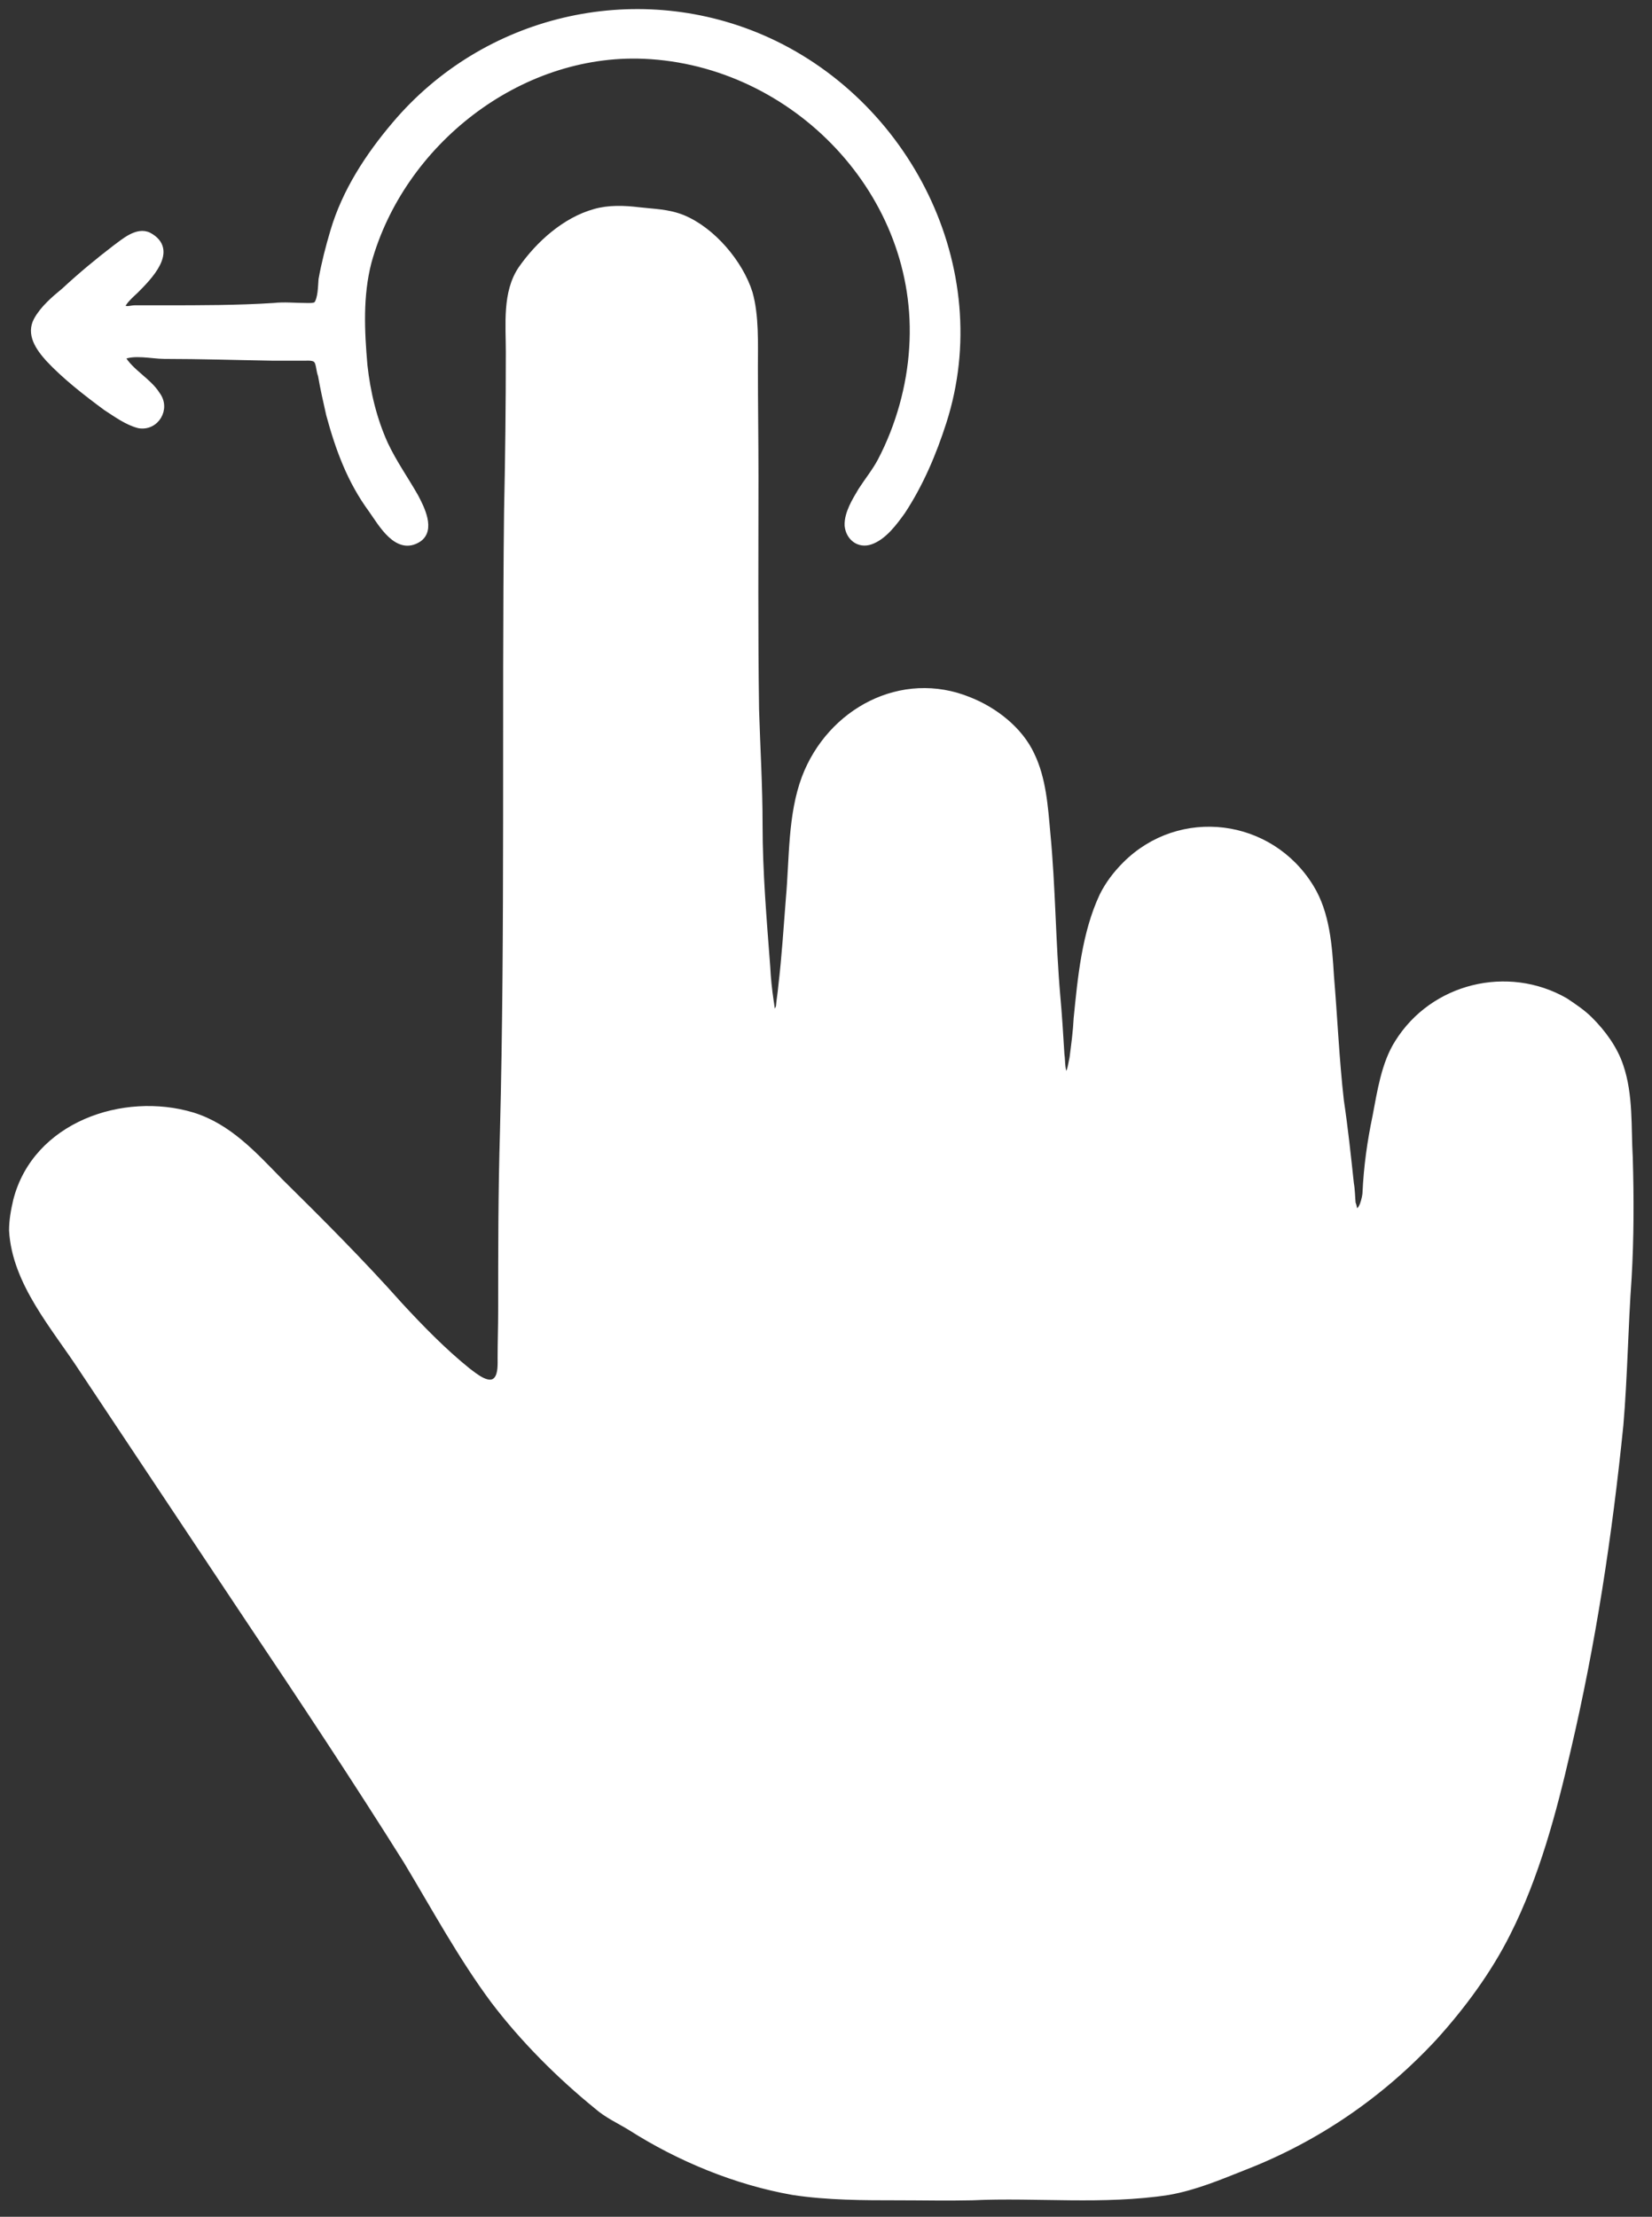 <?xml version="1.0" encoding="UTF-8" standalone="no"?><!DOCTYPE svg PUBLIC "-//W3C//DTD SVG 1.1//EN" "http://www.w3.org/Graphics/SVG/1.1/DTD/svg11.dtd"><svg width="100%" height="100%" viewBox="0 0 41 55" version="1.1" xmlns="http://www.w3.org/2000/svg" xmlns:xlink="http://www.w3.org/1999/xlink" xml:space="preserve" xmlns:serif="http://www.serif.com/" style="fill-rule:evenodd;clip-rule:evenodd;"><rect x="0" y="0" width="41" height="55" fill="#333333" stroke="none"/><g><path d="M26.458,26.726c0.117,-0.146 0.117,-0.292 0.161,-0.481c0.043,-0.335 0.087,-0.656 0.102,-0.977c0.102,-1.02 0.204,-2.113 0.641,-3.045c0.146,-0.292 0.335,-0.539 0.568,-0.773c1.355,-1.355 3.6,-1.078 4.605,0.569c0.394,0.641 0.452,1.457 0.496,2.186c0.087,1.034 0.131,2.083 0.247,3.104c0.102,0.684 0.175,1.369 0.248,2.054c0.029,0.161 0.029,0.335 0.044,0.496c0.029,0.043 0.029,0.146 0.058,0.175c0.175,0.116 0.262,-0.365 0.262,-0.438c0.03,-0.655 0.117,-1.267 0.248,-1.894c0.117,-0.612 0.219,-1.312 0.554,-1.836c0.874,-1.399 2.725,-1.851 4.153,-1.035c0.219,0.146 0.437,0.292 0.612,0.467c0.321,0.32 0.612,0.714 0.758,1.151c0.248,0.728 0.189,1.515 0.233,2.273c0.029,0.991 0.029,1.997 -0.029,2.988c-0.087,1.209 -0.102,2.448 -0.204,3.643c-0.277,2.739 -0.685,5.421 -1.312,8.088c-0.349,1.515 -0.772,3.103 -1.486,4.517c-0.466,0.933 -1.122,1.822 -1.822,2.594c-1.311,1.414 -2.9,2.506 -4.692,3.206c-0.627,0.248 -1.239,0.51 -1.909,0.627c-1.603,0.247 -3.264,0.058 -4.867,0.131c-0.612,0.014 -1.239,-0 -1.836,-0c-0.86,-0 -1.749,-0 -2.609,-0.131c-1.413,-0.248 -2.827,-0.831 -4.037,-1.603c-0.262,-0.161 -0.582,-0.306 -0.83,-0.525c-0.933,-0.758 -1.836,-1.661 -2.565,-2.623c-0.801,-1.078 -1.457,-2.288 -2.157,-3.454c-1.253,-1.996 -2.565,-3.978 -3.876,-5.931c-1.399,-2.098 -2.783,-4.182 -4.182,-6.281c-0.685,-1.049 -1.662,-2.142 -1.735,-3.439c0,-0.248 0.044,-0.495 0.102,-0.743c0.481,-1.88 2.667,-2.623 4.372,-2.113c0.904,0.277 1.53,0.976 2.172,1.632c1.005,0.991 2.025,2.011 2.972,3.075c0.525,0.568 1.093,1.151 1.691,1.632c0.16,0.117 0.539,0.452 0.728,0.204c0.102,-0.131 0.088,-0.379 0.088,-0.525c-0,-0.393 0.014,-0.772 0.014,-1.165c0,-1.472 0,-2.959 0.044,-4.431c0.131,-5.129 0.044,-10.259 0.102,-15.403c0.029,-1.311 0.044,-2.652 0.044,-3.964c-0,-0.685 -0.088,-1.471 0.306,-2.054c0.437,-0.627 1.093,-1.21 1.822,-1.414c0.349,-0.102 0.743,-0.087 1.092,-0.044c0.379,0.044 0.729,0.044 1.093,0.19c0.744,0.306 1.429,1.122 1.662,1.865c0.16,0.568 0.131,1.253 0.131,1.836c-0,0.918 0.014,1.807 0.014,2.725c0,1.924 -0.014,3.848 0.015,5.771c0.029,0.962 0.087,1.895 0.087,2.856c0,1.181 0.102,2.361 0.19,3.527c0.014,0.291 0.044,0.568 0.087,0.86c0.015,0.058 0.015,0.233 0.073,0.277c0.088,0.014 0.117,-0.117 0.131,-0.146c0.015,-0.175 0.044,-0.335 0.059,-0.51c0.087,-0.729 0.131,-1.457 0.189,-2.186c0.088,-0.976 0.044,-2.055 0.394,-2.987c0.626,-1.647 2.404,-2.609 4.08,-1.924c0.627,0.248 1.253,0.729 1.545,1.355c0.291,0.598 0.335,1.297 0.393,1.938c0.131,1.356 0.131,2.711 0.248,4.052c0.044,0.481 0.073,0.961 0.102,1.442c0.029,0.19 -0,0.423 0.116,0.569" style="fill:#fff;stroke:#fff;stroke-width:0.15px;"/><path d="M26.458,26.726l0,0.145" style="fill:none;stroke:#fff;stroke-width:0.15px;"/><path d="M3.026,8.86c0.218,0.378 0.655,0.582 0.874,0.932c0.262,0.35 -0.029,0.831 -0.452,0.758c-0.291,-0.073 -0.568,-0.277 -0.816,-0.437c-0.495,-0.365 -1.02,-0.773 -1.428,-1.21c-0.248,-0.277 -0.481,-0.612 -0.292,-0.962c0.161,-0.291 0.438,-0.524 0.685,-0.728c0.408,-0.379 0.831,-0.729 1.268,-1.064c0.204,-0.146 0.539,-0.452 0.831,-0.306c0.67,0.364 -0,1.035 -0.335,1.37c-0.044,0.044 -0.437,0.379 -0.292,0.437c0.088,0.044 0.19,0 0.277,0l0.729,0c0.889,0 1.836,0 2.725,-0.058c0.248,-0.029 0.524,-0 0.772,-0c0.088,-0 0.233,0.014 0.292,-0.044c0.102,-0.146 0.102,-0.437 0.116,-0.612c0.073,-0.408 0.175,-0.802 0.292,-1.195c0.291,-0.991 0.874,-1.88 1.53,-2.652c2.229,-2.638 5.931,-3.512 9.093,-2.157c3.629,1.559 5.742,5.742 4.518,9.545c-0.248,0.772 -0.569,1.53 -1.02,2.215c-0.19,0.262 -0.452,0.627 -0.787,0.743c-0.292,0.102 -0.54,-0.102 -0.569,-0.393c-0.014,-0.306 0.19,-0.627 0.336,-0.874c0.16,-0.248 0.349,-0.481 0.48,-0.729c0.452,-0.86 0.729,-1.851 0.787,-2.813c0.248,-3.803 -2.914,-7.082 -6.659,-7.242c-3.119,-0.131 -6.019,2.171 -6.835,5.115c-0.219,0.845 -0.175,1.719 -0.102,2.565c0.073,0.67 0.233,1.34 0.51,1.952c0.219,0.467 0.51,0.875 0.758,1.312c0.146,0.277 0.422,0.816 0.073,1.049c-0.525,0.335 -0.918,-0.379 -1.166,-0.729c-0.525,-0.714 -0.816,-1.501 -1.049,-2.36c-0.073,-0.321 -0.146,-0.642 -0.204,-0.977c-0.044,-0.102 -0.044,-0.291 -0.102,-0.364c-0.059,-0.087 -0.204,-0.073 -0.292,-0.073l-0.816,0c-0.889,-0.014 -1.792,-0.044 -2.681,-0.044c-0.292,0 -0.773,-0.116 -1.049,0.03" style="fill:#fff;stroke:#fff;stroke-width:0.15px;"/><path d="M2.734,8.758l0.277,0.072" style="fill:none;stroke:#fff;stroke-width:0.15px;"/></g></svg>